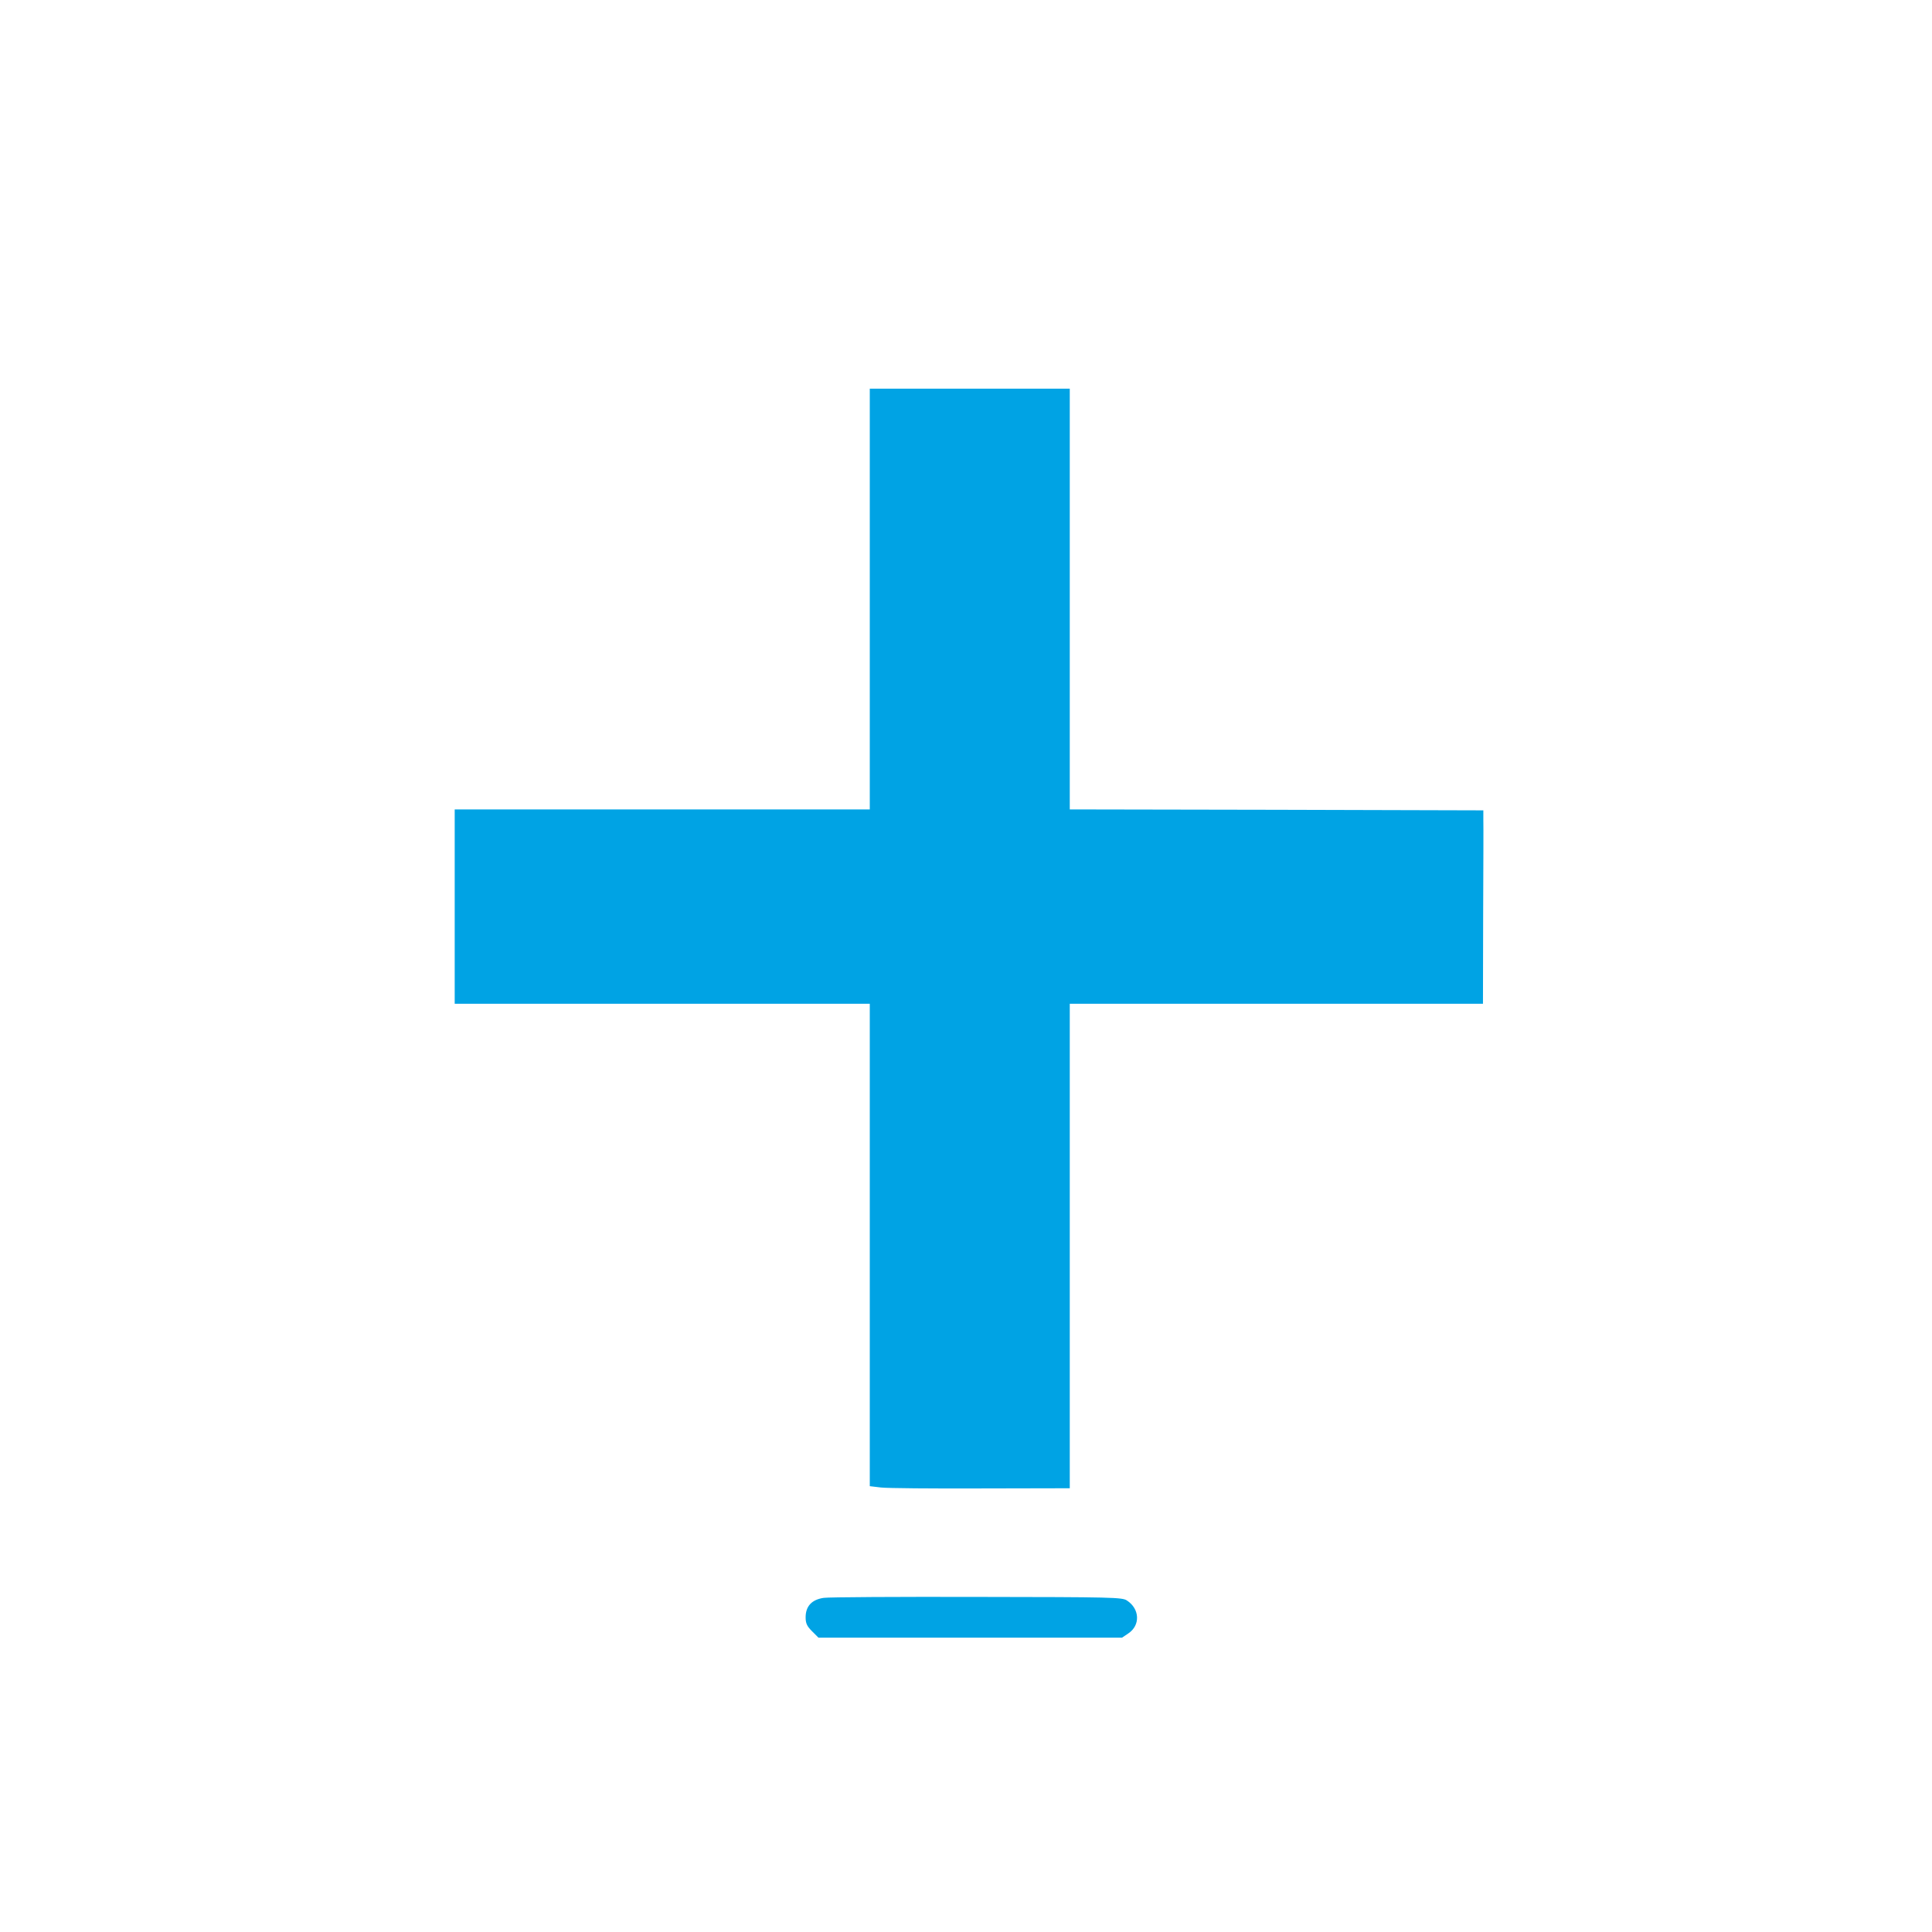 <?xml version="1.0" standalone="no"?>
<!DOCTYPE svg PUBLIC "-//W3C//DTD SVG 20010904//EN"
 "http://www.w3.org/TR/2001/REC-SVG-20010904/DTD/svg10.dtd">
<svg version="1.0" xmlns="http://www.w3.org/2000/svg"
 width="1024pt" height="1024pt" viewBox="0 0 1024 1024"
 preserveAspectRatio="xMidYMid meet">

<g transform="translate(0,1024) scale(0.1,-0.1)"
fill="#00a3e4" stroke="none">
<path d="M4610 7065 l0 -1115 -1100 0 -1100 0 0 -515 0 -515 1100 0 1100 0 0
-1279 0 -1278 59 -7 c33 -4 271 -6 530 -5 l471 1 0 1284 0 1284 1095 0 1095 0
1 463 c1 254 2 485 1 512 l0 50 -1096 3 -1096 2 0 1115 0 1115 -530 0 -530 0
0 -1115z"/>
<path d="M4366 1771 c-63 -9 -96 -44 -96 -103 0 -32 7 -47 34 -74 l34 -34 805
0 804 0 34 23 c64 43 60 130 -8 174 -25 17 -74 18 -793 19 -421 1 -787 -1
-814 -5z"/>
</g>
</svg>
